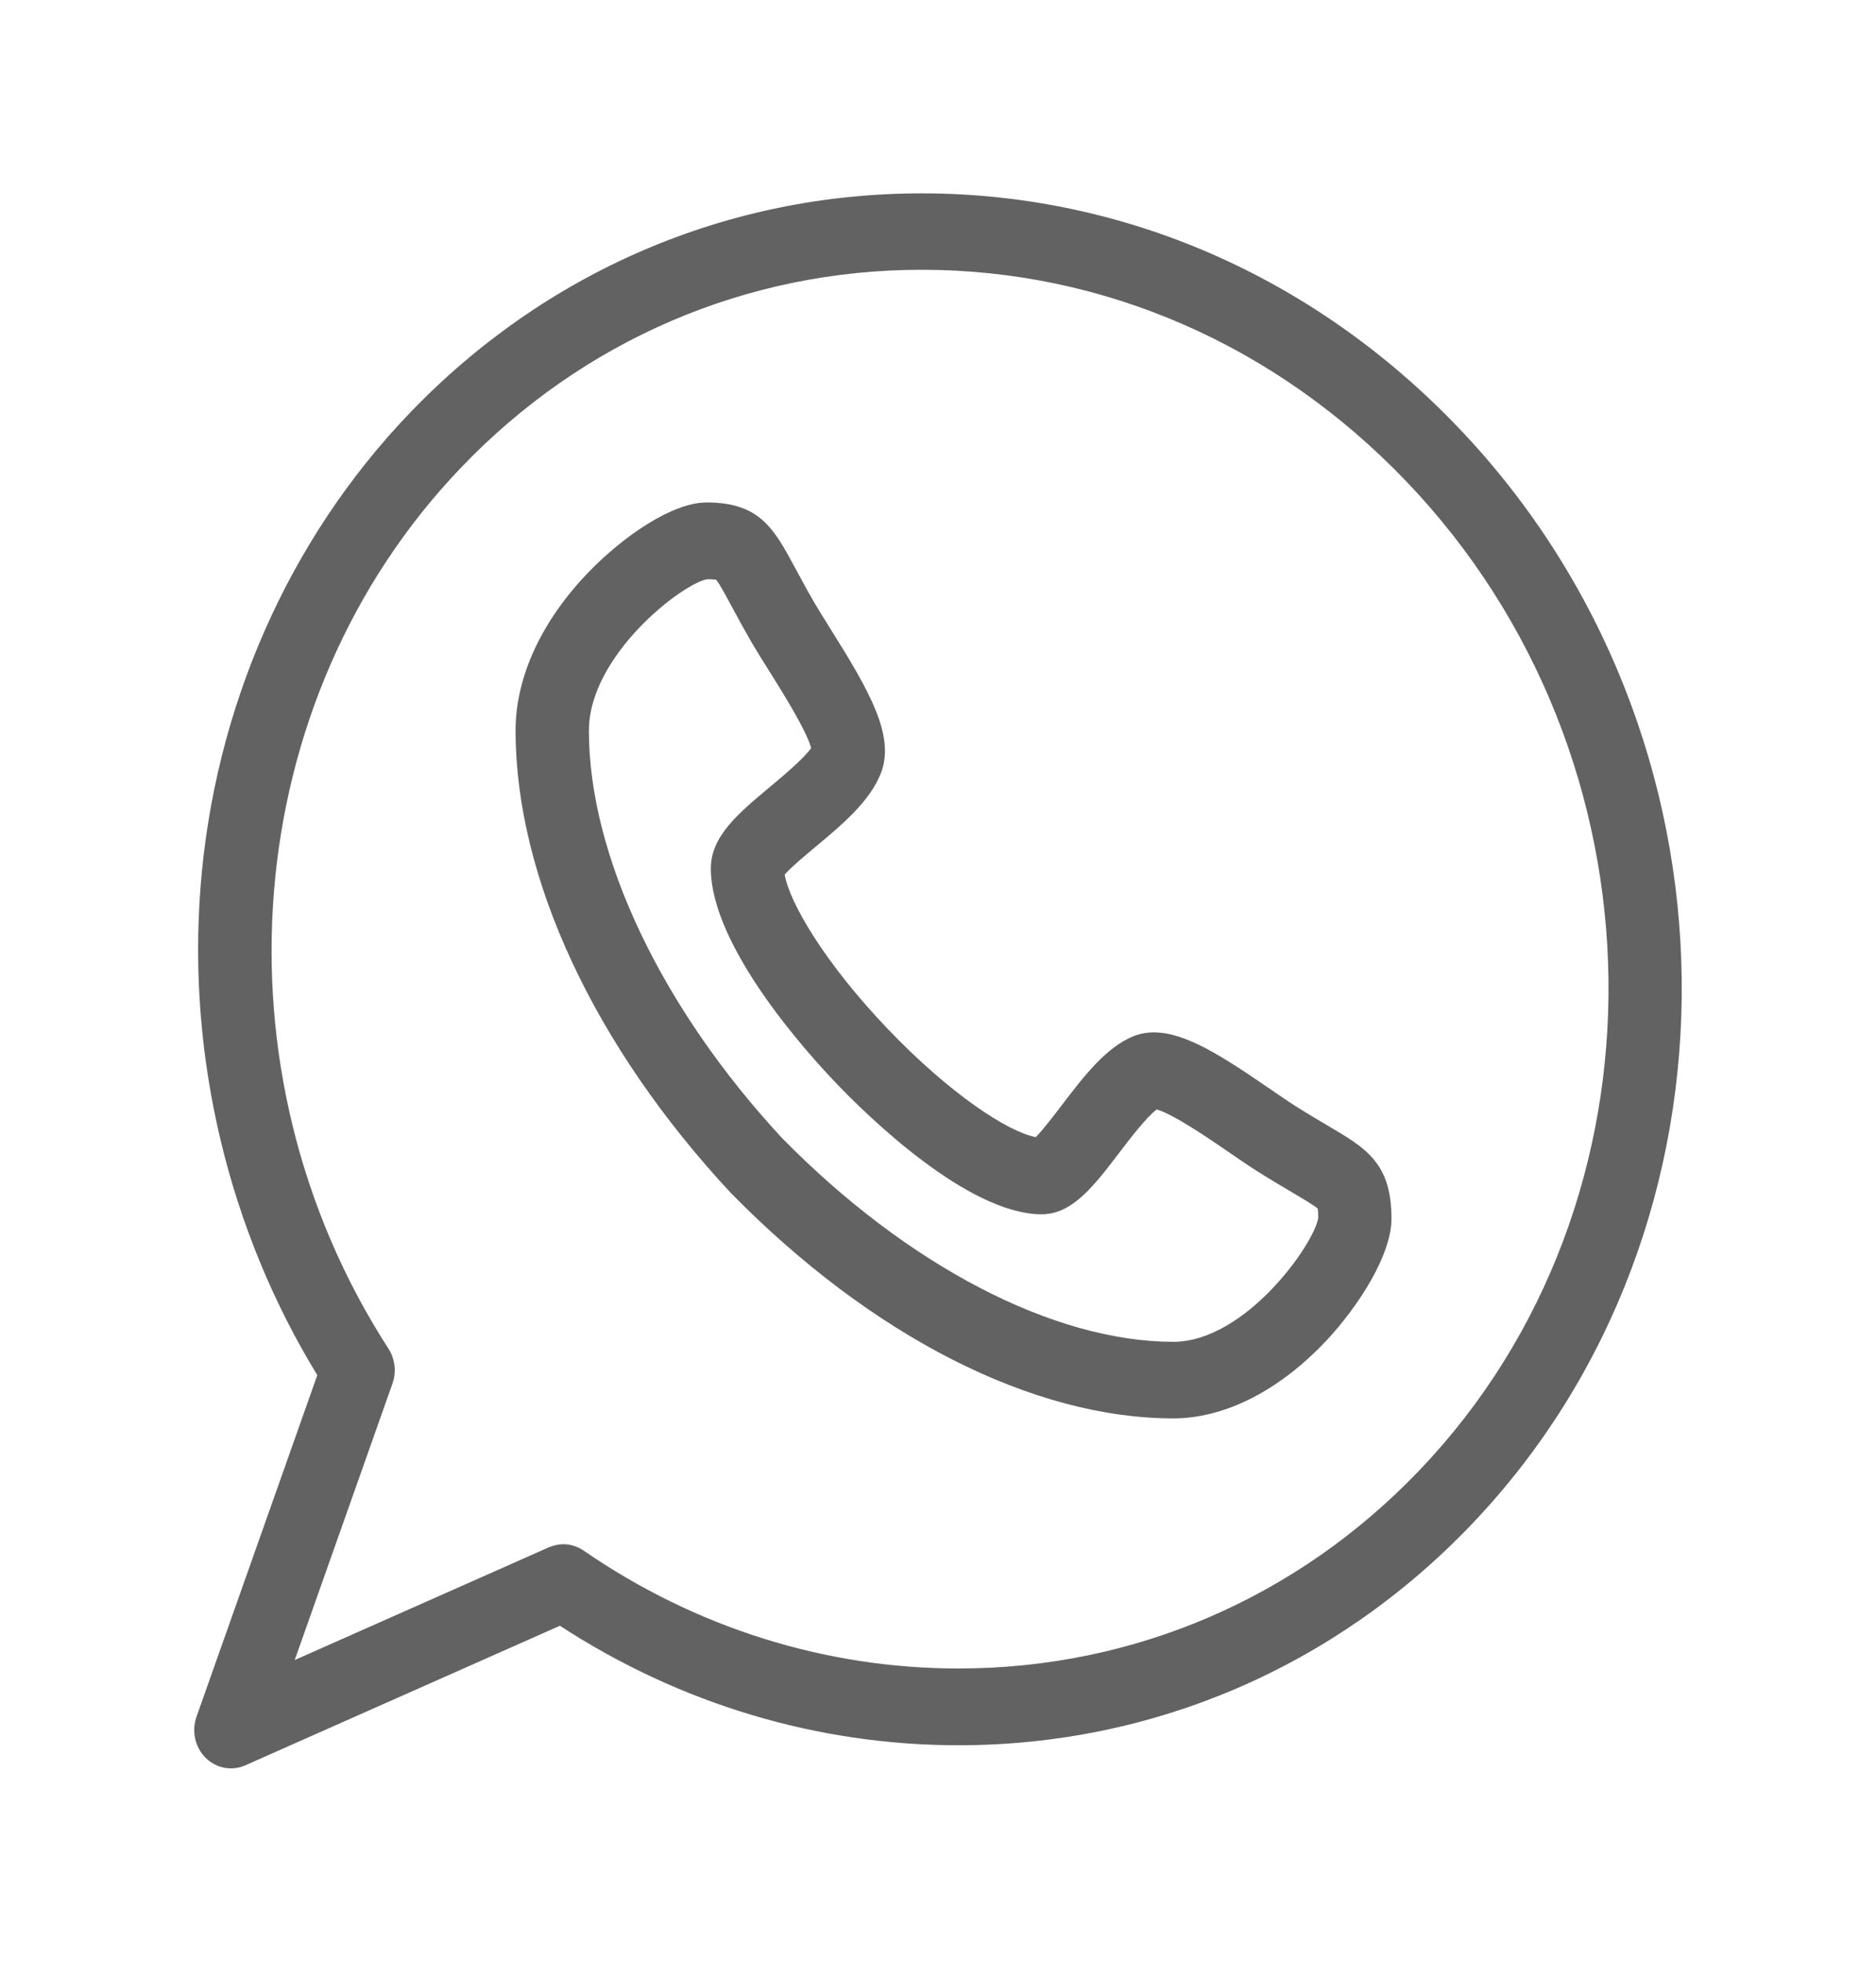 <svg width="22" height="23" viewBox="0 0 22 23" fill="none" xmlns="http://www.w3.org/2000/svg">
<path d="M13.759 16.63H13.759C12.111 16.629 10.222 15.668 8.577 13.993C8.574 13.99 8.571 13.988 8.568 13.984C6.966 12.263 6.047 10.288 6.046 8.566C6.046 7.932 6.356 7.266 6.921 6.689C7.309 6.292 7.881 5.891 8.287 5.891C8.912 5.891 9.078 6.2 9.329 6.667C9.39 6.781 9.46 6.91 9.55 7.066C9.6 7.152 9.669 7.261 9.741 7.377C10.203 8.112 10.493 8.626 10.334 9.055C10.209 9.389 9.881 9.664 9.563 9.929C9.445 10.027 9.277 10.168 9.202 10.254C9.26 10.589 9.68 11.3 10.413 12.066C11.145 12.831 11.823 13.271 12.146 13.332C12.226 13.254 12.36 13.078 12.453 12.956C12.707 12.623 12.971 12.278 13.292 12.149C13.366 12.119 13.447 12.104 13.533 12.104C13.899 12.104 14.329 12.379 14.896 12.769C15.007 12.845 15.111 12.917 15.195 12.97C15.343 13.063 15.467 13.136 15.575 13.2C16.022 13.463 16.318 13.636 16.318 14.289C16.318 14.712 15.934 15.311 15.555 15.717C15.003 16.304 14.365 16.629 13.759 16.63L13.759 16.63ZM9.181 13.353C10.645 14.841 12.357 15.731 13.759 15.732C14.608 15.731 15.415 14.58 15.459 14.279C15.459 14.218 15.456 14.185 15.453 14.17C15.409 14.131 15.275 14.052 15.155 13.981C15.047 13.917 14.912 13.838 14.752 13.737C14.655 13.676 14.543 13.6 14.426 13.519C14.204 13.366 13.756 13.059 13.565 13.008C13.447 13.094 13.241 13.363 13.125 13.516C12.831 13.902 12.576 14.236 12.217 14.237C11.342 14.236 10.15 13.061 9.806 12.7C9.461 12.34 8.337 11.094 8.336 10.182C8.336 9.805 8.657 9.537 9.027 9.228C9.172 9.107 9.428 8.893 9.512 8.771C9.462 8.571 9.169 8.104 9.023 7.871C8.945 7.748 8.873 7.632 8.814 7.532C8.718 7.364 8.641 7.223 8.58 7.109C8.513 6.984 8.437 6.843 8.399 6.798C8.384 6.795 8.353 6.791 8.295 6.791C8.007 6.837 6.906 7.681 6.906 8.568C6.907 10.033 7.757 11.822 9.181 13.354L9.181 13.353Z" fill="#626262"/>
<path d="M2.707 20.733C2.599 20.733 2.492 20.69 2.411 20.609C2.287 20.485 2.245 20.297 2.304 20.129L3.721 16.123C2.683 14.425 2.198 12.406 2.351 10.409C2.512 8.305 3.38 6.332 4.795 4.853C6.39 3.185 8.526 2.267 10.808 2.267C13.173 2.267 15.408 3.242 17.101 5.012C20.535 8.603 20.604 14.373 17.253 17.877C15.658 19.544 13.523 20.462 11.241 20.462C9.587 20.462 7.975 19.979 6.566 19.061L2.875 20.698C2.822 20.722 2.764 20.733 2.707 20.733L2.707 20.733ZM6.607 18.105C6.69 18.105 6.772 18.131 6.843 18.179C8.157 19.084 9.678 19.562 11.241 19.562C13.294 19.562 15.213 18.737 16.645 17.239C19.661 14.086 19.593 8.886 16.493 5.645C14.963 4.045 12.944 3.163 10.808 3.163C8.755 3.163 6.835 3.988 5.403 5.486C2.803 8.204 2.447 12.548 4.556 15.813C4.633 15.934 4.65 16.085 4.603 16.22L3.456 19.463L6.439 18.14C6.493 18.118 6.55 18.105 6.607 18.105L6.607 18.105Z" fill="#626262"/>
</svg>
